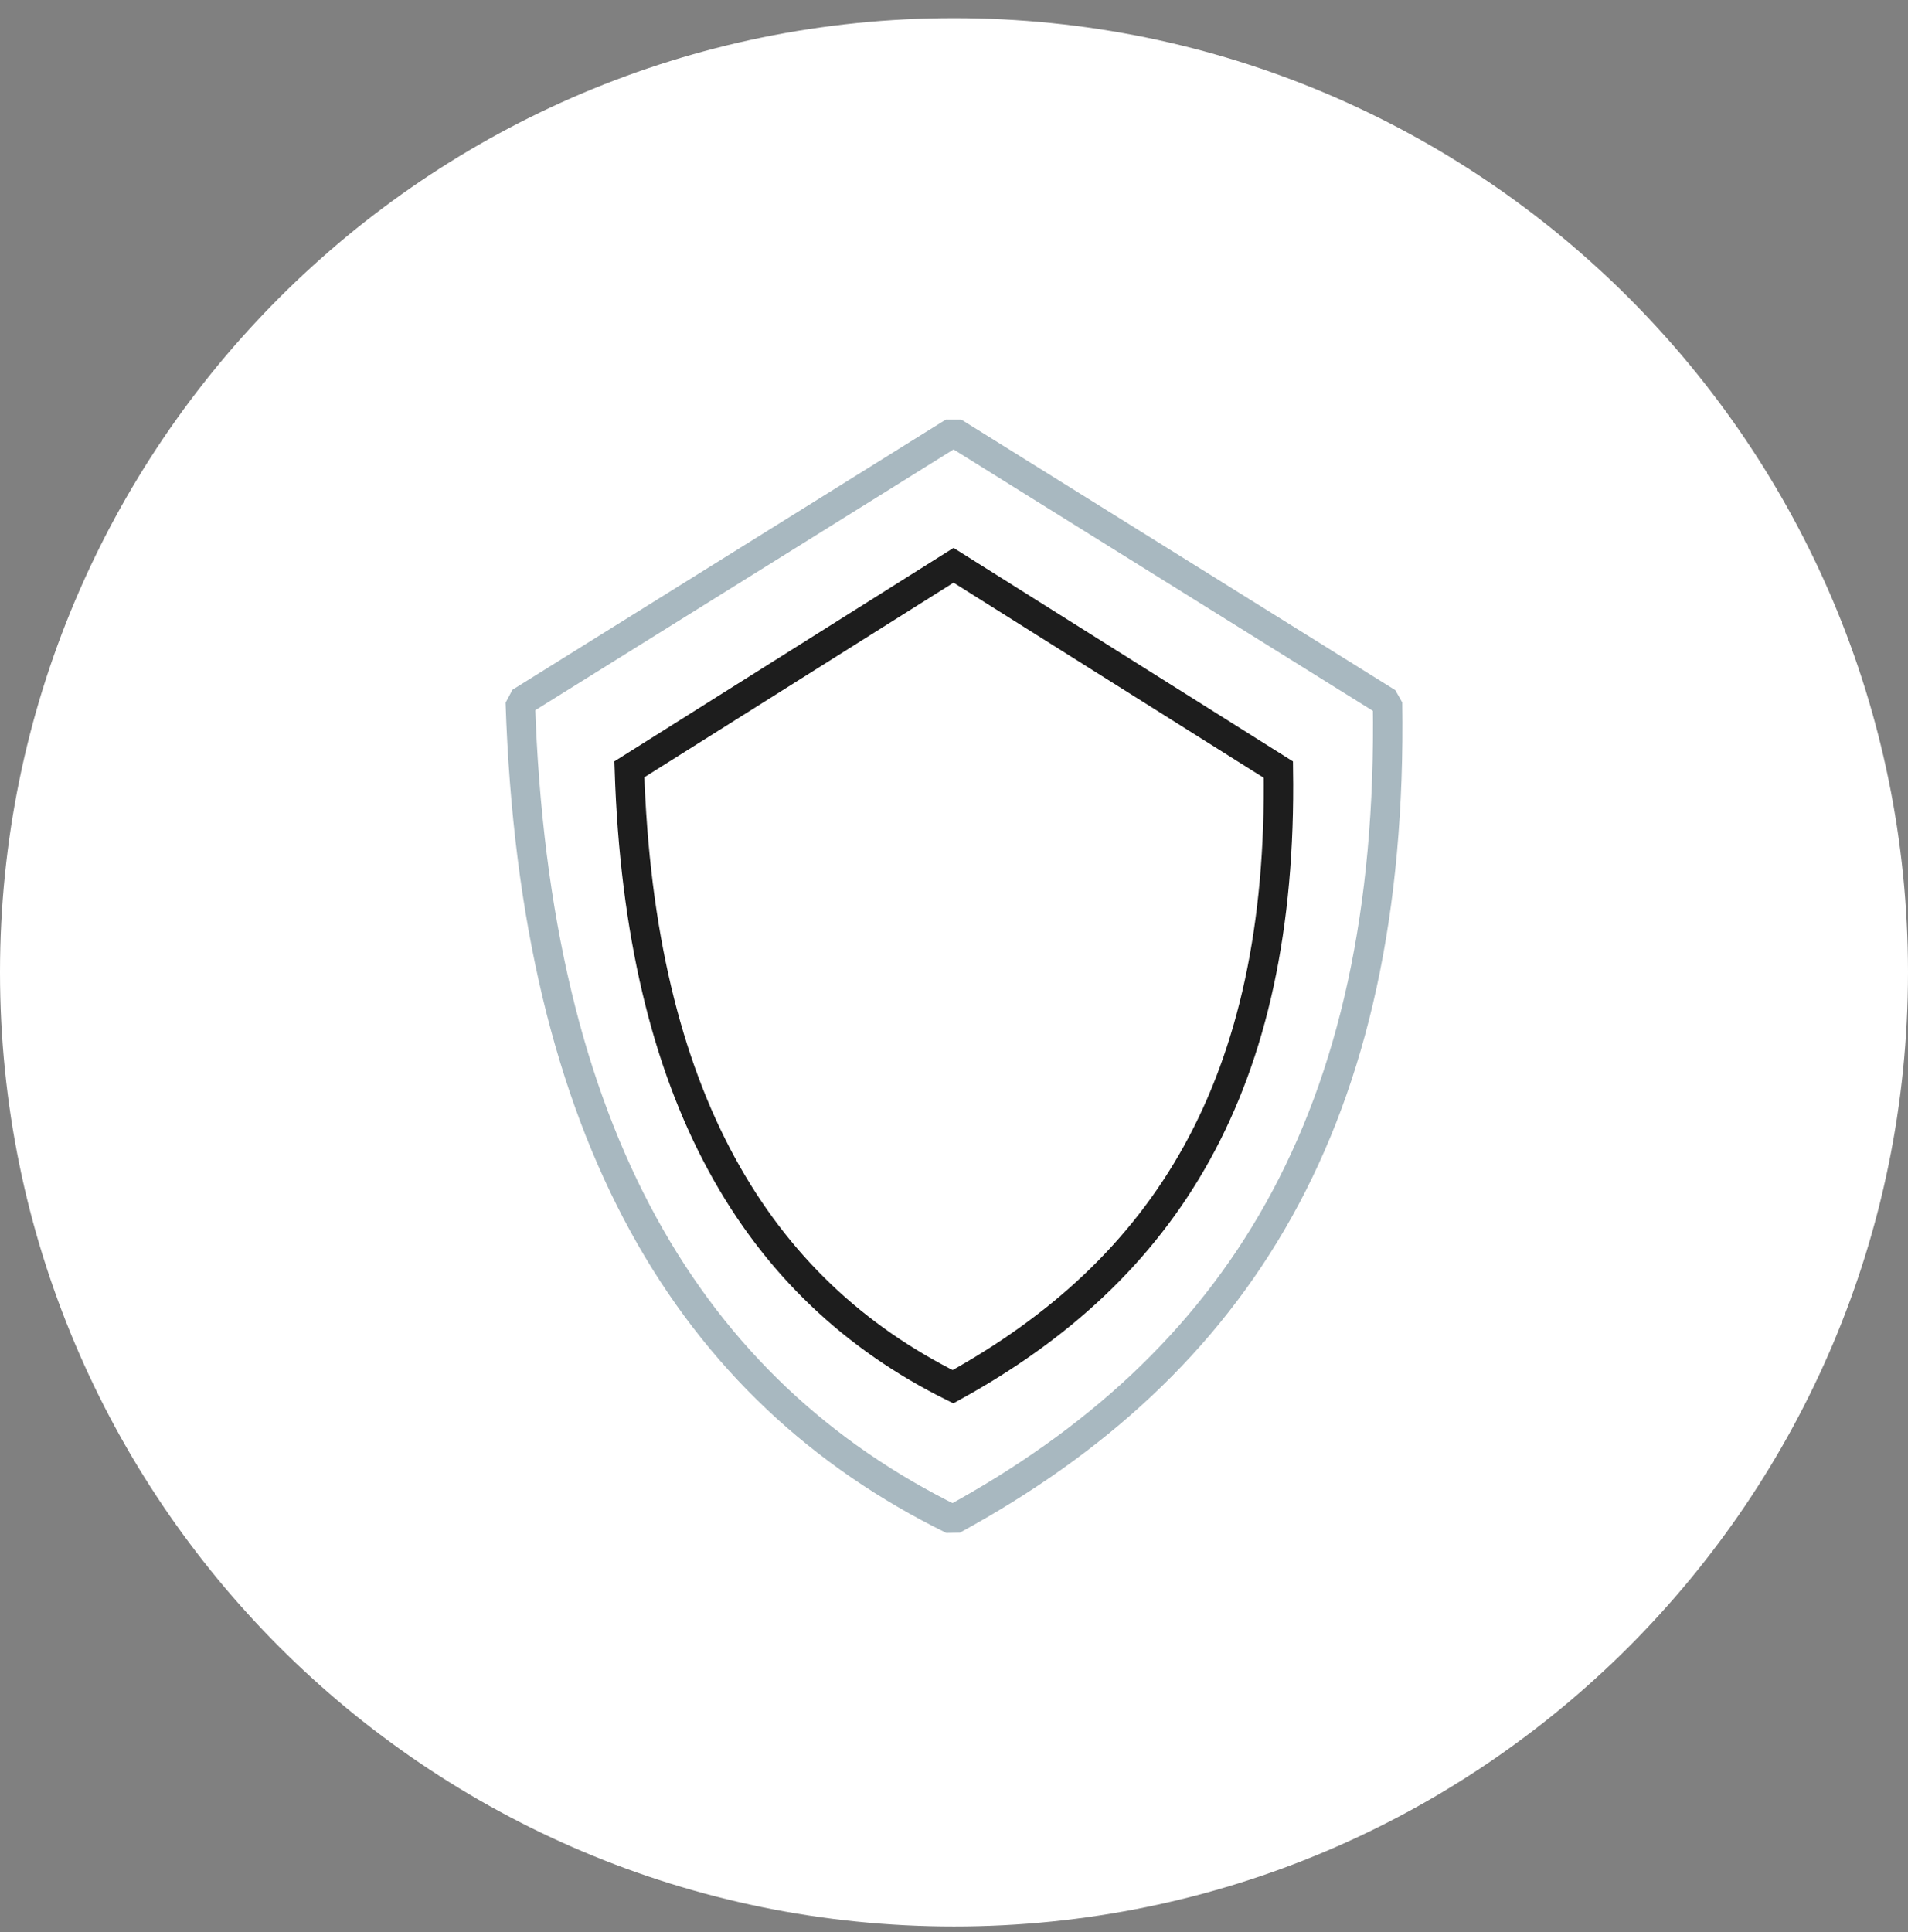 <svg width="80" height="81" viewBox="0 0 80 81" fill="none" xmlns="http://www.w3.org/2000/svg">
<rect x="0" y="0" width="80" height="81" fill="#808080" stroke="none"/>
<path d="M40 80.761C62.091 80.761 80 62.853 80 40.761C80 18.67 62.091 0.761 40 0.761C17.909 0.761 0 18.67 0 40.761C0 62.853 17.909 80.761 40 80.761Z" fill="white"/>
<path d="M53.6 32.263L39.981 23.697L26.388 32.251C26.831 45.931 31.729 54.054 39.957 58.134C48.868 53.229 53.791 45.494 53.6 32.263Z" stroke="#1D1D1D" stroke-width="1.234"/>
<path d="M39.981 18.115L21.815 29.438C22.406 47.549 28.954 58.306 39.951 63.709C51.852 57.217 58.437 46.971 58.178 29.457C53.815 26.737 47.748 22.952 39.981 18.115Z" stroke="#A8B8C0" stroke-width="1.234" stroke-linecap="round" stroke-linejoin="bevel"/>
<path d="M38.339 43.98L35.895 41.537L35.108 42.318L38.326 45.537L38.339 45.524L38.351 45.537L47.366 36.527L46.585 35.746L38.339 43.98Z" fill="white"/>
</svg>
